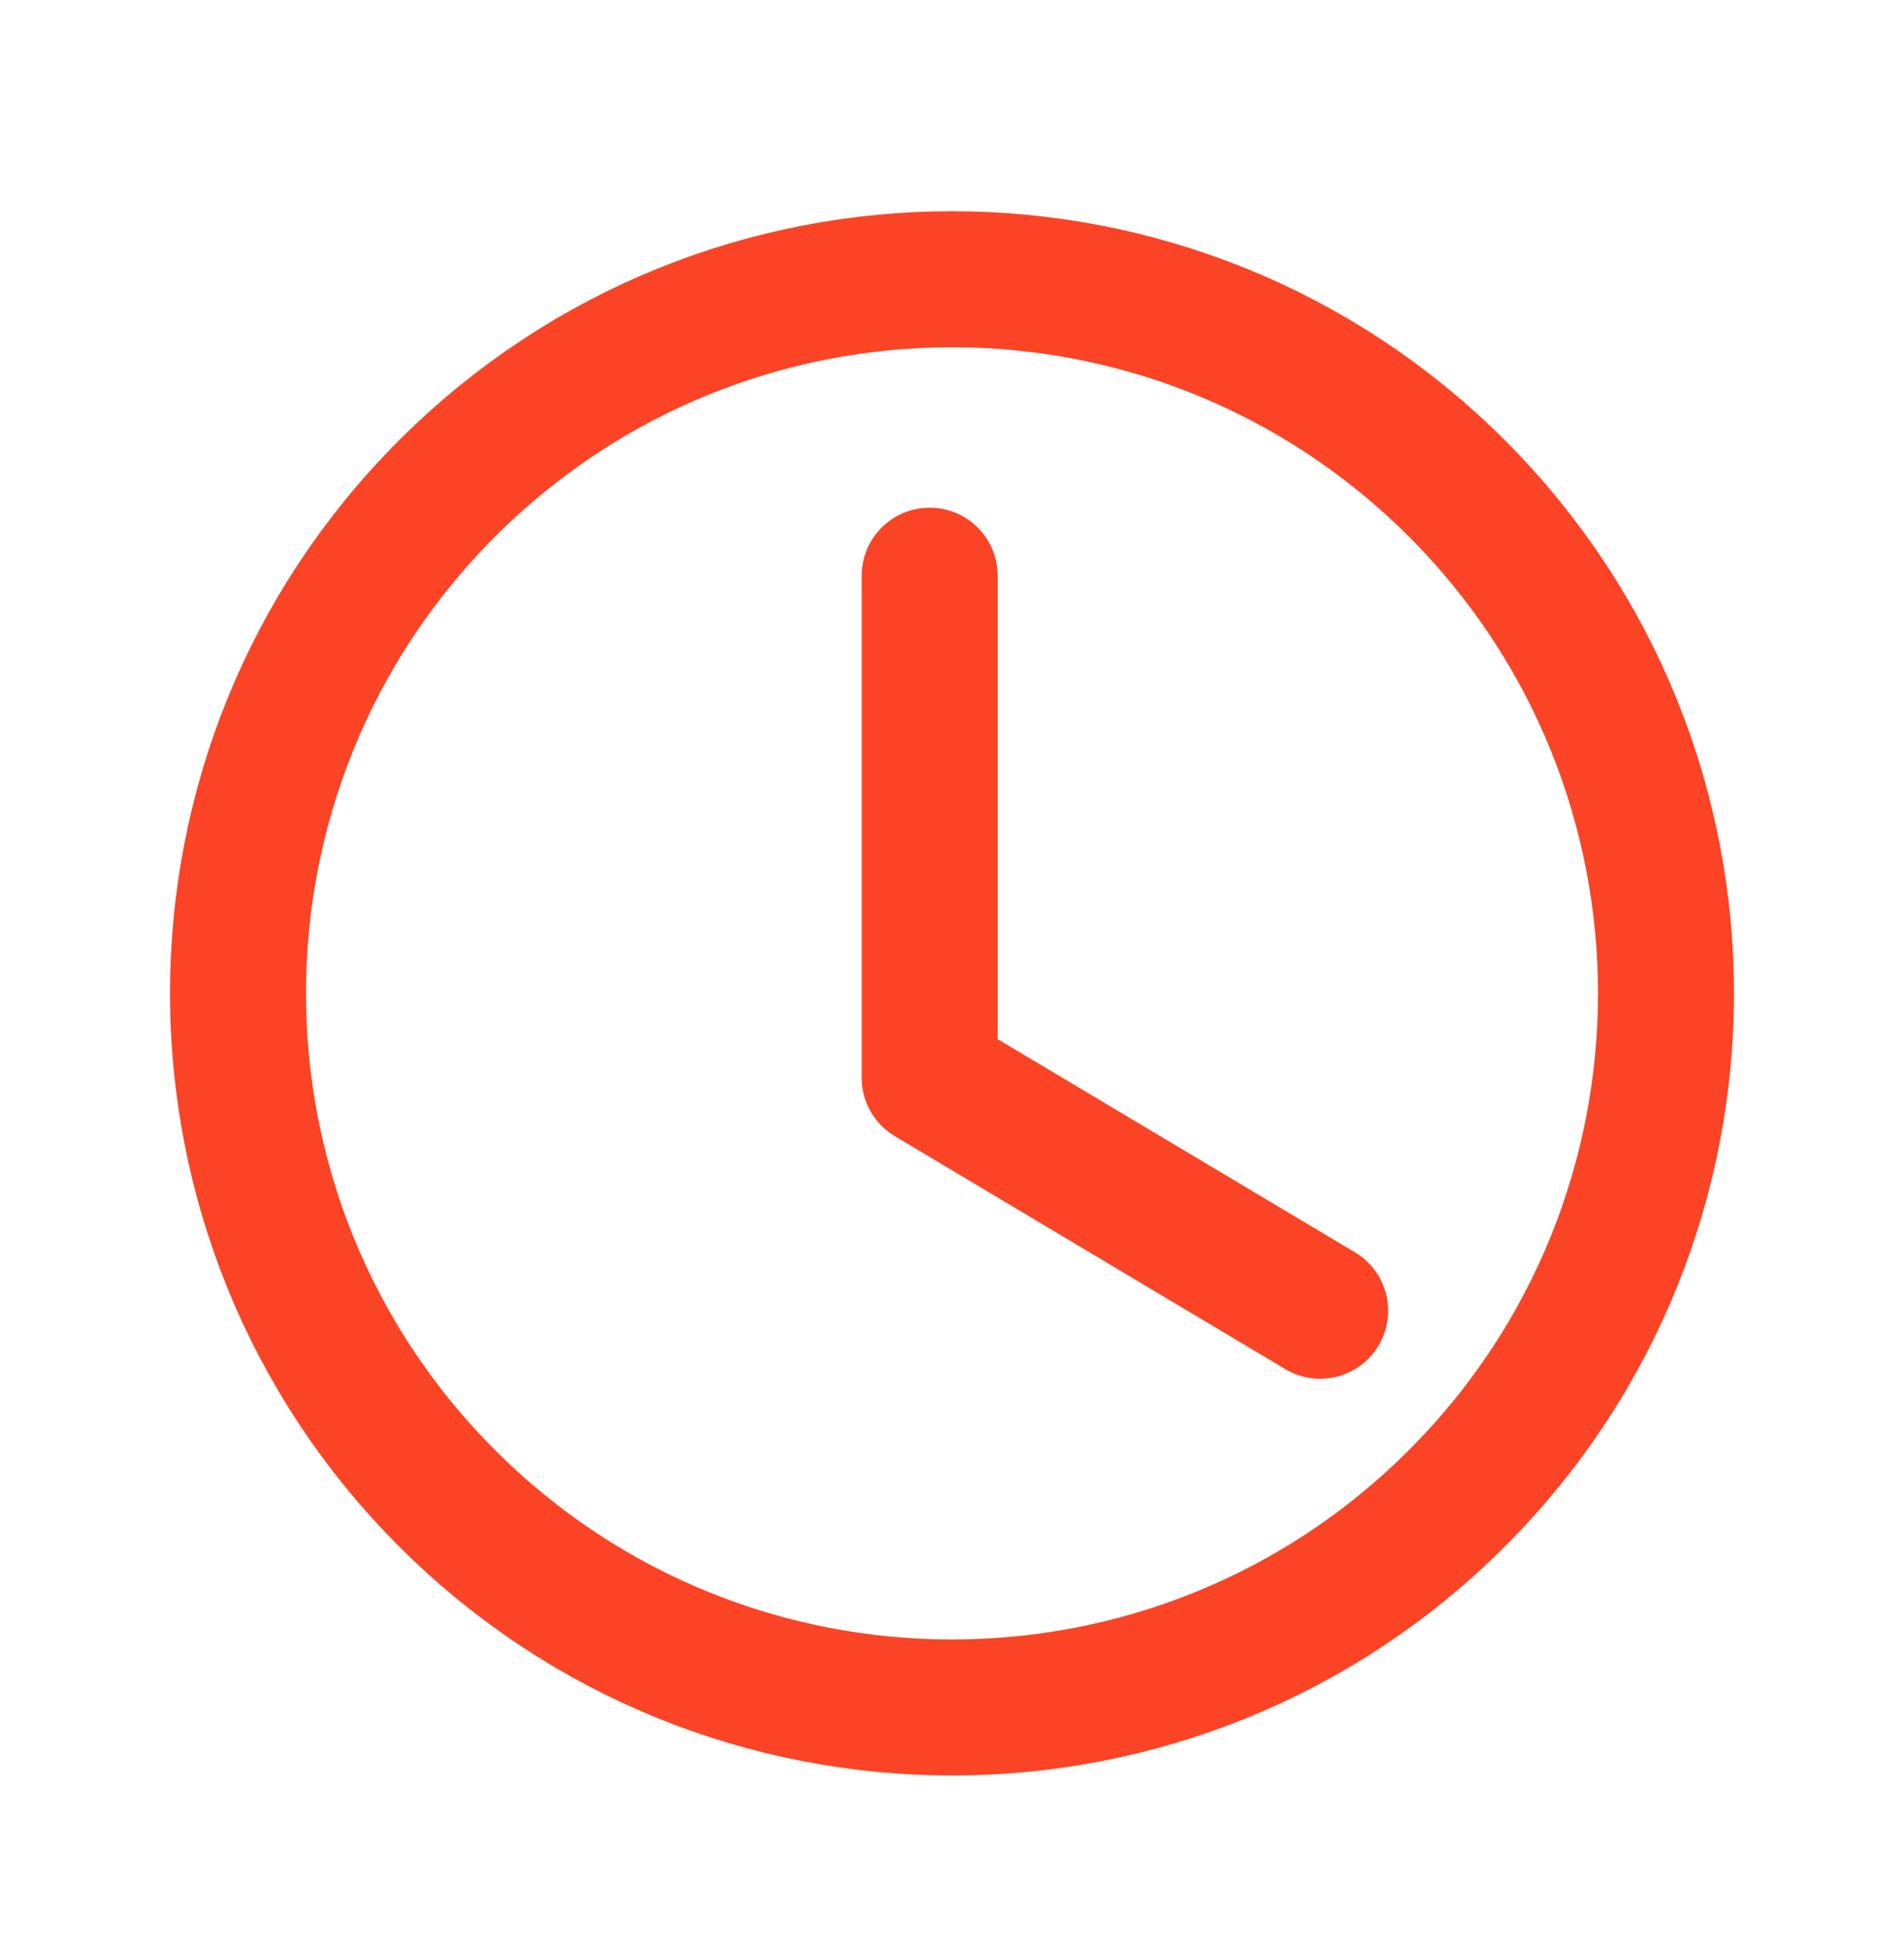 <svg width="42" height="43" viewBox="0 0 42 43" fill="none" xmlns="http://www.w3.org/2000/svg">
<g clip-path="url(#clip0_7195_1112)">
<path d="M29.121 28.909L20.508 23.771V12.697" stroke="#FB4425" stroke-width="3" stroke-linecap="round" stroke-linejoin="round"/>
<path d="M32.137 10.772C38.288 16.923 38.288 26.895 32.137 33.046C25.986 39.197 16.014 39.197 9.863 33.046C3.712 26.895 3.712 16.923 9.863 10.772C16.014 4.621 25.986 4.621 32.137 10.772Z" stroke="#FB4425" stroke-width="3" stroke-linecap="round" stroke-linejoin="round"/>
</g>
<defs>
<clipPath id="clip0_7195_1112">
<rect width="42" height="42" fill="white" transform="translate(0 0.909)"/>
</clipPath>
</defs>
</svg>
